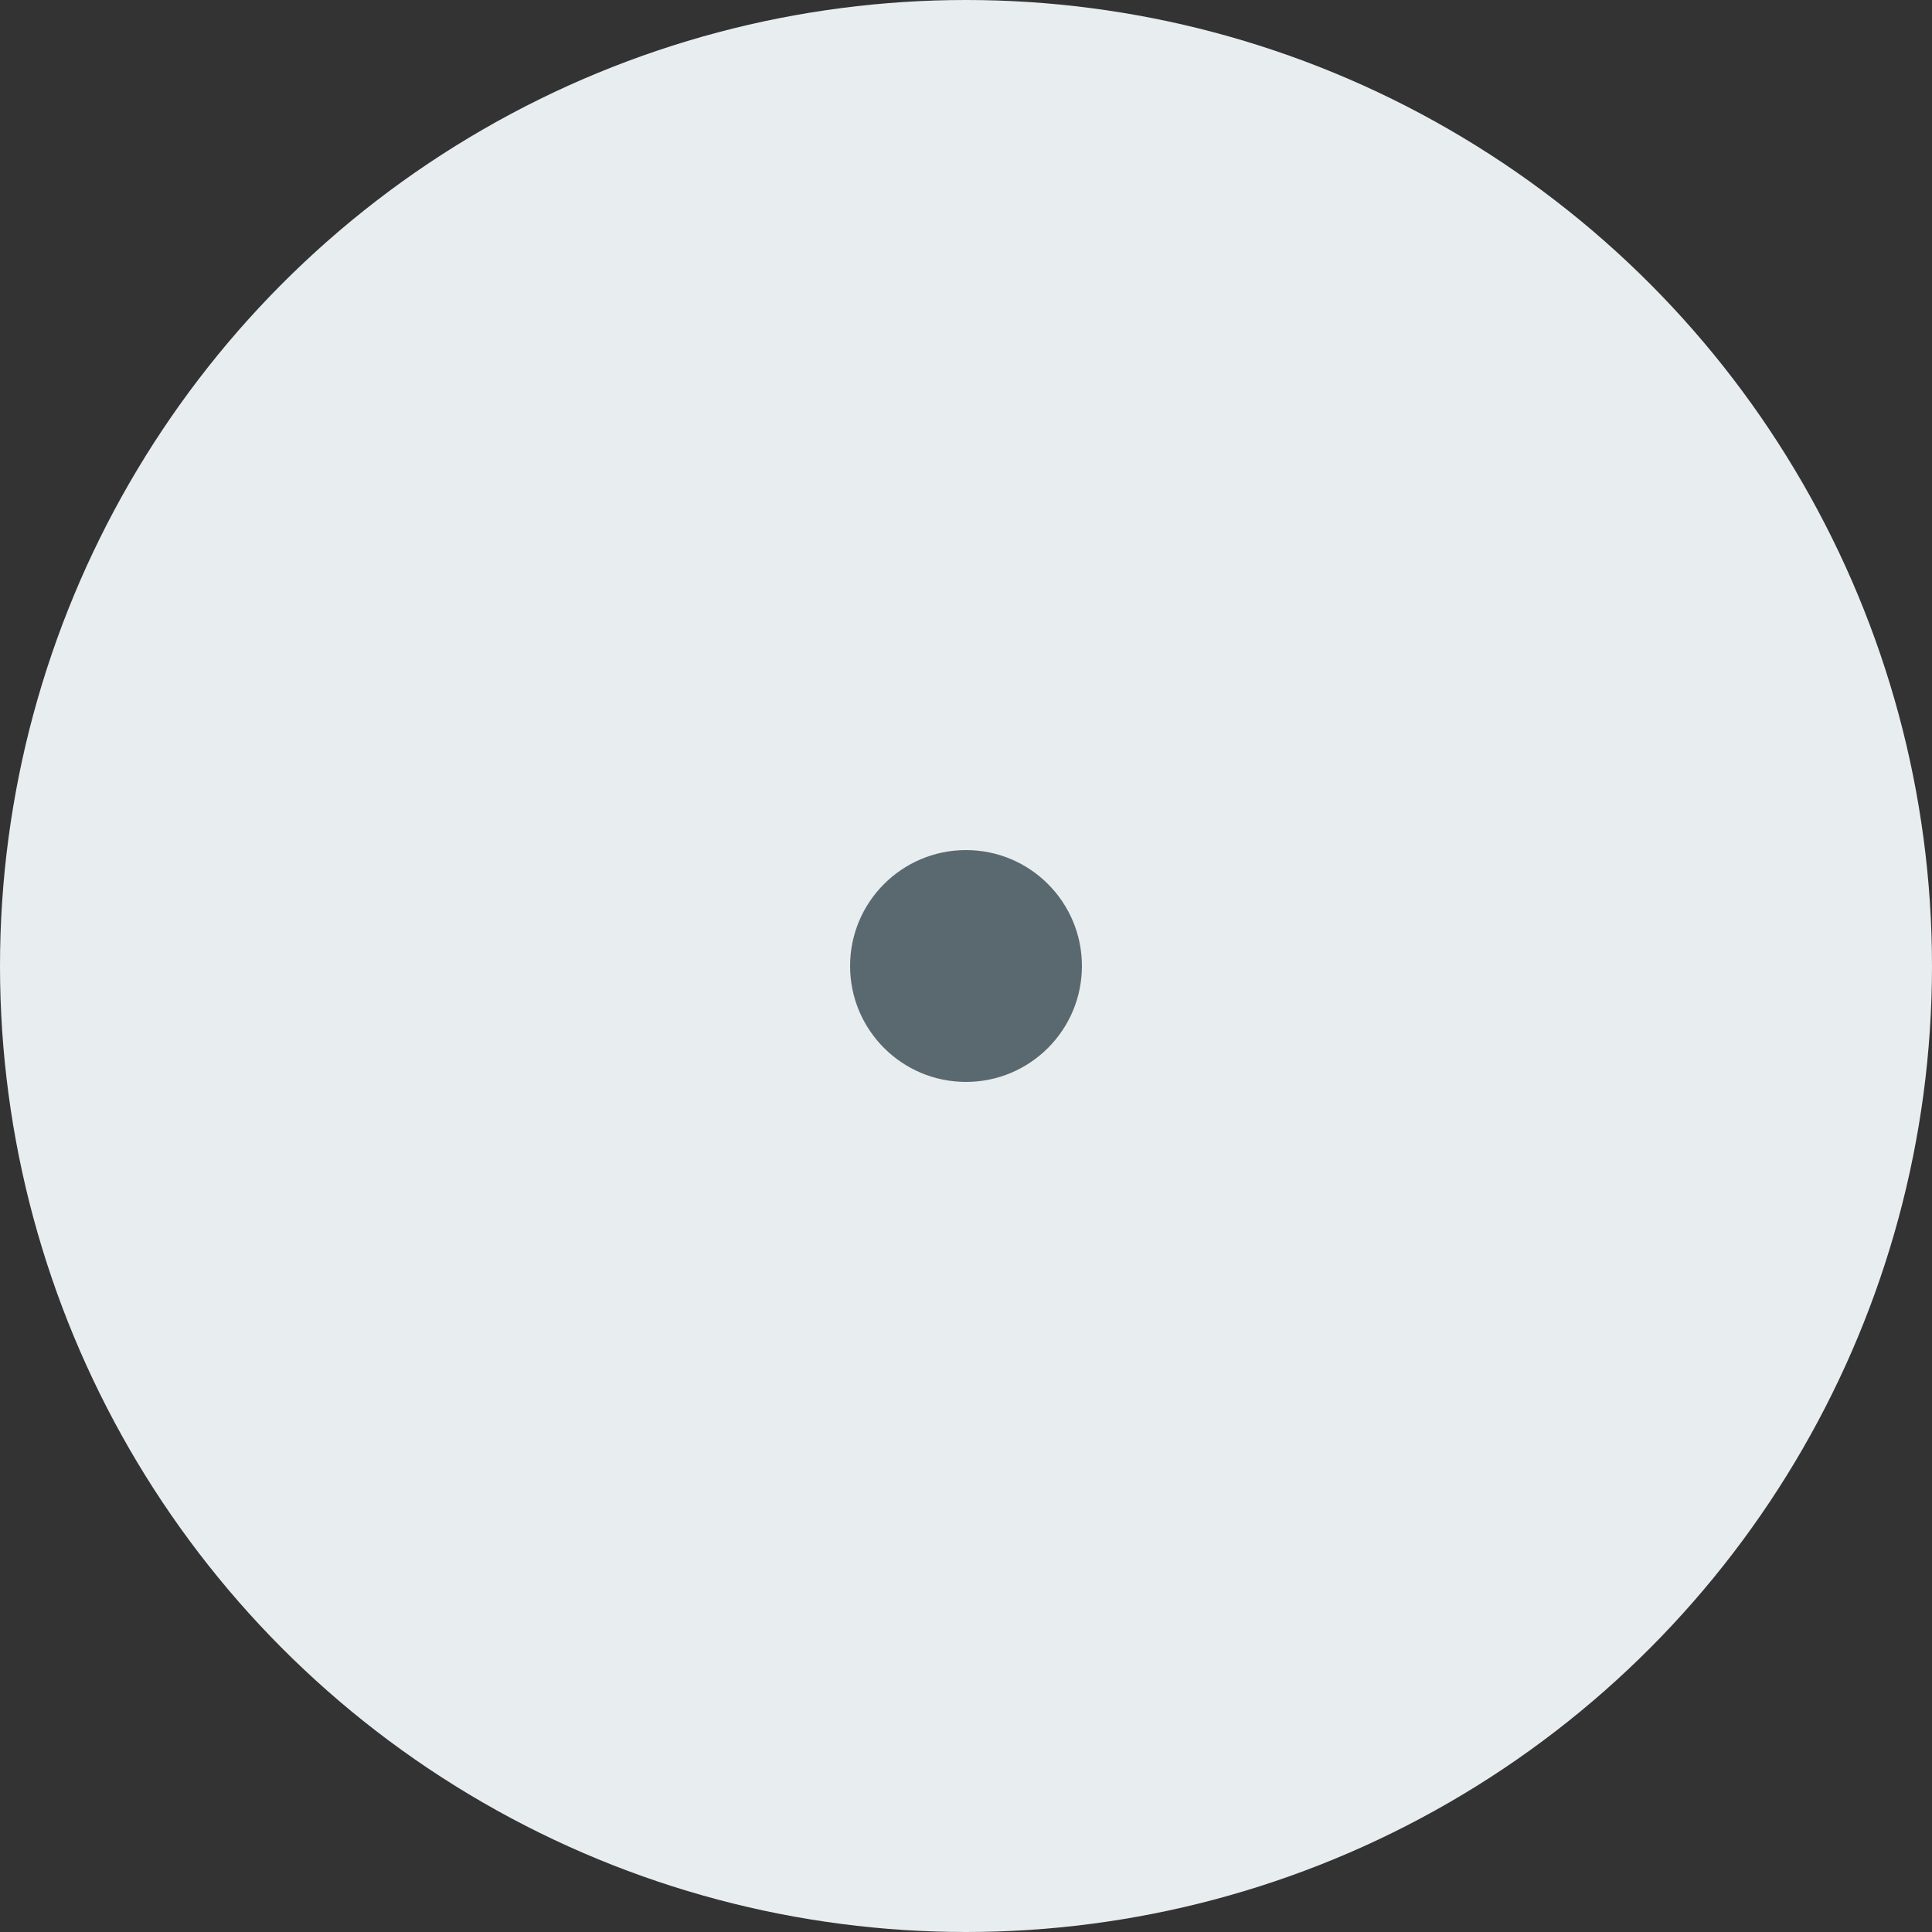 <?xml version="1.0" encoding="UTF-8"?> <svg xmlns="http://www.w3.org/2000/svg" width="25" height="25" viewBox="0 0 25 25" fill="none"><rect x="0" y="0" width="25" height="25" fill="#333333" stroke="none"/><circle cx="12.5" cy="12.5" r="12.5" fill="#E8EDF0"></circle><circle cx="12.5" cy="12.5" r="1.5" fill="#5A6970"></circle></svg> 